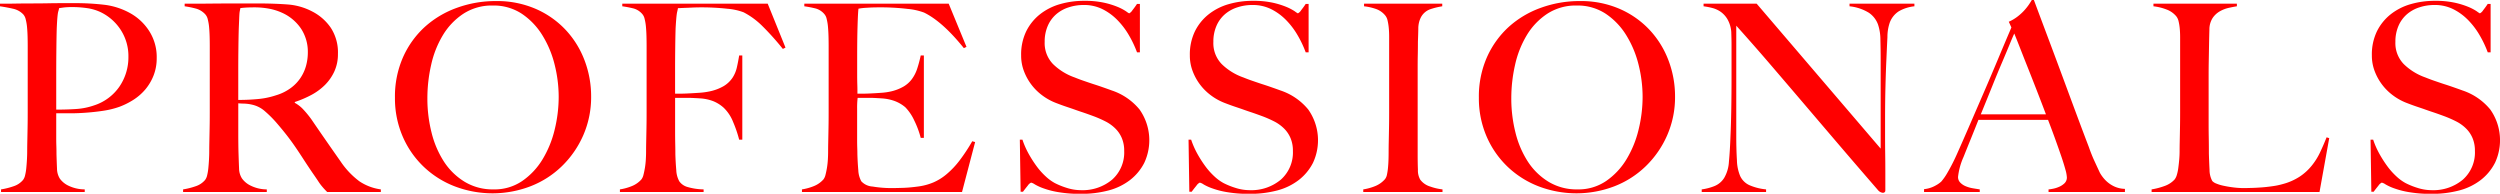 <svg xmlns="http://www.w3.org/2000/svg" width="516.124" height="40"><path d="M31.695 15.61a10.319 10.319 0 0 1-1.7 2.86 10.9 10.9 0 0 1-2.457 2.14 15.449 15.449 0 0 1-2.862 1.43 17.815 17.815 0 0 1-3.24.81c-1.153.18-2.314.31-3.483.4s-2.314.14-3.429.14h-2.916v5.07c0 .62.008 1.18.027 1.7s.027 1.09.027 1.7q.052 1.74.108 2.97a3.95 3.95 0 0 0 .594 2.06 4.637 4.637 0 0 0 1.674 1.4 7.811 7.811 0 0 0 3.456.81v.54H.213v-.54a14.664 14.664 0 0 0 2.593-.65 4.28 4.28 0 0 0 1.944-1.29 2.481 2.481 0 0 0 .432-.98 10.214 10.214 0 0 0 .243-1.45c.054-.54.1-1.12.135-1.73s.054-1.21.054-1.78c0-.51.008-1.19.027-2.06s.035-1.8.054-2.83.027-2.08.027-3.16V9.51c0-.65-.01-1.31-.027-1.97s-.054-1.3-.108-1.89a10.12 10.12 0 0 0-.27-1.62 2.347 2.347 0 0 0-.513-1.06 4.094 4.094 0 0 0-2.08-1.16A35.43 35.43 0 0 0-.002 1.3V.76h1.3q1.024 0 2.4-.03c.918-.01 1.917-.02 3-.02S8.848.7 9.911.68s2.06-.03 3-.03h2.429a51.294 51.294 0 0 1 6.319.35 14.613 14.613 0 0 1 5.184 1.7 11 11 0 0 1 3.941 3.68 9.942 9.942 0 0 1 1.567 5.61 9.663 9.663 0 0 1-.656 3.62zm-6.776-9.45a10.2 10.2 0 0 0-4.185-3.67 9.875 9.875 0 0 0-2.754-.81 21.187 21.187 0 0 0-3.024-.22 15.372 15.372 0 0 0-1.755.08c-.415.06-.748.1-1 .14a4.436 4.436 0 0 1-.135.57 3.531 3.531 0 0 0-.135.62q-.055.375-.108 1.05t-.108 1.92q-.055 1.89-.081 4.59c-.019 1.8-.027 3.56-.027 5.29v6.91c1.475 0 2.862-.04 4.158-.13a13.836 13.836 0 0 0 3.618-.73 10.107 10.107 0 0 0 5.292-3.92 10.737 10.737 0 0 0 1.836-6.13 9.936 9.936 0 0 0-1.592-5.56zm42.632 33.48a15.462 15.462 0 0 1-1.186-1.3 9.877 9.877 0 0 1-.675-.94q-.405-.615-1.269-1.86-1.026-1.515-1.809-2.73t-1.593-2.4c-.54-.79-1.126-1.6-1.755-2.41s-1.377-1.72-2.241-2.72a23.077 23.077 0 0 0-2.349-2.33 5.907 5.907 0 0 0-2.673-1.35 8.5 8.5 0 0 0-1.566-.21q-.486 0-1.242-.06v6.11c0 1.72.018 3.18.054 4.37q.053 1.725.108 2.97a3.922 3.922 0 0 0 .594 2.05 4.672 4.672 0 0 0 1.674 1.43 7.524 7.524 0 0 0 3.456.84v.54h-17.28v-.54a14.676 14.676 0 0 0 2.592-.65 4.269 4.269 0 0 0 1.944-1.29 2.467 2.467 0 0 0 .432-.98 10.073 10.073 0 0 0 .243-1.45c.054-.54.1-1.12.135-1.73s.054-1.21.054-1.78c0-.51.008-1.19.027-2.06s.035-1.8.054-2.83.027-2.08.027-3.16V9.51c0-.65-.009-1.31-.027-1.97s-.054-1.3-.108-1.89a9.9 9.9 0 0 0-.27-1.62 2.337 2.337 0 0 0-.513-1.06 4.123 4.123 0 0 0-1.809-1.16 18.8 18.8 0 0 0-2.457-.51V.76h2.214q1.835 0 4.158-.03c1.547-.01 3.1-.02 4.644-.02h3.78q3.617 0 6.426.21a12.908 12.908 0 0 1 5.13 1.46 10.347 10.347 0 0 1 3.834 3.38 9.3 9.3 0 0 1 1.458 5.37 8.529 8.529 0 0 1-.729 3.59 9.6 9.6 0 0 1-1.944 2.81 12 12 0 0 1-2.835 2.08 21.962 21.962 0 0 1-3.4 1.45v.17a6.87 6.87 0 0 1 1.782 1.4 20.2 20.2 0 0 1 1.674 2.05q1.4 2.055 3.051 4.43t2.943 4.21a16.712 16.712 0 0 0 3.888 4.11 10.444 10.444 0 0 0 4.428 1.67v.54h-11.07zM62.205 6a9.291 9.291 0 0 0-3.942-3.35 11.564 11.564 0 0 0-2.727-.86 16.14 16.14 0 0 0-3-.27c-.756 0-1.369.02-1.836.05s-.829.07-1.08.11c-.036.21-.073.4-.108.57a4.374 4.374 0 0 0-.081.62c-.019.25-.036.6-.054 1.05l-.081 1.92q-.054 1.89-.081 4.26-.029 2.385-.027 4.59v5.94a41 41 0 0 0 4.131-.19 16.349 16.349 0 0 0 3.7-.78 9.77 9.77 0 0 0 2.97-1.46 8.373 8.373 0 0 0 2.025-2.08 8.59 8.59 0 0 0 1.161-2.51 10.376 10.376 0 0 0 .378-2.81A8.69 8.69 0 0 0 62.205 6zm58.212 21.92a20.06 20.06 0 0 1-4.4 6.37 19.265 19.265 0 0 1-6.48 4.16 21.864 21.864 0 0 1-15.633.03 19.349 19.349 0 0 1-6.426-4.05 19.089 19.089 0 0 1-4.347-6.26 19.817 19.817 0 0 1-1.593-8.02 20.036 20.036 0 0 1 1.674-8.35 18.786 18.786 0 0 1 4.509-6.26 19.867 19.867 0 0 1 6.642-3.94 23.347 23.347 0 0 1 8.019-1.38 20.075 20.075 0 0 1 8.235 1.62 18.7 18.7 0 0 1 6.183 4.35 19.041 19.041 0 0 1 3.888 6.29 20.857 20.857 0 0 1 1.35 7.45 19.575 19.575 0 0 1-1.621 7.99zm-5.913-14.58a21.075 21.075 0 0 0-2.538-6.07 14.411 14.411 0 0 0-4.239-4.43 10.546 10.546 0 0 0-5.994-1.7 10.763 10.763 0 0 0-6.075 1.7 13.807 13.807 0 0 0-4.212 4.4 20.309 20.309 0 0 0-2.43 6.13 31.05 31.05 0 0 0-.783 6.94 28.549 28.549 0 0 0 .864 7.07 19.659 19.659 0 0 0 2.565 6 13.436 13.436 0 0 0 4.266 4.15 11.167 11.167 0 0 0 5.967 1.57 10.115 10.115 0 0 0 5.913-1.73 14.544 14.544 0 0 0 4.185-4.45 21.468 21.468 0 0 0 2.511-6.13 28.487 28.487 0 0 0 .837-6.81 27.423 27.423 0 0 0-.837-6.64zm47.115-3.24a54.055 54.055 0 0 0-4.212-4.7 15.676 15.676 0 0 0-3.888-2.86 12.349 12.349 0 0 0-3.321-.73 48 48 0 0 0-5.589-.29c-.361 0-.775.01-1.242.02l-1.35.06c-.432.02-.837.03-1.215.05s-.658.03-.837.03c-.037.21-.081.43-.135.65a5.863 5.863 0 0 0-.135.75q-.055.435-.108 1.11t-.108 1.65c-.037 1.26-.064 2.63-.081 4.13s-.027 2.91-.027 4.24v5.13h.972q.863 0 1.917-.06c.7-.03 1.431-.08 2.187-.13a14.571 14.571 0 0 0 1.89-.25 9.8 9.8 0 0 0 3.078-1.13 5.81 5.81 0 0 0 1.782-1.67 6.464 6.464 0 0 0 .918-2.14c.179-.77.341-1.61.486-2.51h.648v17.39h-.648a24.8 24.8 0 0 0-1.242-3.64 8.283 8.283 0 0 0-1.944-2.95 7.228 7.228 0 0 0-2.187-1.37 8.954 8.954 0 0 0-2.727-.57c-.54-.04-1.009-.06-1.4-.08s-.775-.03-1.134-.03h-2.592v6.7c0 1 .008 1.93.027 2.78s.027 1.57.027 2.18q.053 1.74.189 3.27a5.19 5.19 0 0 0 .621 2.3 3.083 3.083 0 0 0 1.647 1.16 12.6 12.6 0 0 0 3.375.51v.54h-17.28v-.54a10.993 10.993 0 0 0 2.511-.7 5.29 5.29 0 0 0 1.917-1.35 2.461 2.461 0 0 0 .432-.95c.108-.41.206-.89.3-1.43a16.726 16.726 0 0 0 .189-1.7c.035-.59.054-1.18.054-1.75 0-.51.008-1.19.027-2.06s.035-1.8.054-2.83.027-2.08.027-3.16V9.51c0-.65-.01-1.32-.027-2s-.054-1.33-.108-1.94a10.222 10.222 0 0 0-.27-1.65 2.242 2.242 0 0 0-.513-1.05 3.65 3.65 0 0 0-1.728-1.11 21.975 21.975 0 0 0-2.376-.46V.76h30.024l3.672 9.07zm36.989 29.54h-33.046v-.54a10.993 10.993 0 0 0 2.511-.7 5.281 5.281 0 0 0 1.917-1.35 2.447 2.447 0 0 0 .432-.95c.108-.41.207-.89.3-1.43a16.446 16.446 0 0 0 .189-1.7c.036-.59.054-1.18.054-1.75 0-.51.008-1.19.027-2.06s.035-1.8.054-2.83.027-2.08.027-3.16V9.51c0-.65-.009-1.32-.027-2s-.054-1.33-.108-1.94a10.113 10.113 0 0 0-.27-1.65 2.232 2.232 0 0 0-.513-1.05 3.645 3.645 0 0 0-1.728-1.11 21.975 21.975 0 0 0-2.376-.46V.76h29.808l3.672 8.91-.54.27q-4.374-5.46-8.208-7.34a13.12 13.12 0 0 0-3.4-.76 47.125 47.125 0 0 0-6.048-.32c-.756 0-1.539.02-2.349.08a12.8 12.8 0 0 0-1.755.19c-.073.57-.135 1.76-.189 3.56s-.081 3.89-.081 6.26v3.46c0 .94.008 1.7.027 2.3s.027 1.05.027 1.37v.6h1.08q.81 0 1.863-.06c.7-.03 1.4-.08 2.106-.13a12.6 12.6 0 0 0 1.755-.25 9.414 9.414 0 0 0 2.7-1.02 5.8 5.8 0 0 0 1.755-1.57 7.615 7.615 0 0 0 1.08-2.13 25.609 25.609 0 0 0 .729-2.73h.648v17.01h-.648a18.413 18.413 0 0 0-1.323-3.56 9.681 9.681 0 0 0-1.863-2.76 7.388 7.388 0 0 0-2.079-1.24 9.352 9.352 0 0 0-2.835-.59c-.54-.04-.991-.06-1.35-.08s-.721-.03-1.08-.03h-2.491a16.722 16.722 0 0 0-.108 2.21v6.48c0 .58.008 1.13.027 1.65s.027.97.027 1.32q.052 1.74.189 3.27a5.2 5.2 0 0 0 .621 2.3 3.436 3.436 0 0 0 2.322 1.08 23.644 23.644 0 0 0 4 .32c.612 0 1.395-.02 2.349-.05s1.952-.13 3-.27a12.221 12.221 0 0 0 3.186-.84 10.989 10.989 0 0 0 2.808-1.76 17.475 17.475 0 0 0 2.619-2.78 36.24 36.24 0 0 0 2.619-3.97l.594.17zm37.611-5.99a10.568 10.568 0 0 1-2.916 3.51 12.455 12.455 0 0 1-4.455 2.16 21.991 21.991 0 0 1-5.67.7 26.809 26.809 0 0 1-4.536-.33 17.111 17.111 0 0 1-3.132-.78 10.156 10.156 0 0 1-1.863-.84 2.356 2.356 0 0 0-.783-.37 1.775 1.775 0 0 0-.7.64c-.36.44-.684.85-.972 1.25h-.486l-.162-10.75h.54a17.265 17.265 0 0 0 1.242 2.84 24.252 24.252 0 0 0 1.647 2.59 14.453 14.453 0 0 0 1.89 2.13 9.252 9.252 0 0 0 1.917 1.4 15.308 15.308 0 0 0 2.43.98 9.612 9.612 0 0 0 2.916.48 9.481 9.481 0 0 0 6.48-2.18 7.491 7.491 0 0 0 2.484-5.92 6.651 6.651 0 0 0-.486-2.64 6.086 6.086 0 0 0-1.323-1.97 8.136 8.136 0 0 0-1.971-1.44 23.892 23.892 0 0 0-2.43-1.08q-1.3-.48-2.268-.81c-.648-.21-1.251-.42-1.809-.62s-1.134-.39-1.728-.59-1.305-.46-2.133-.78a11.717 11.717 0 0 1-2.7-1.49 11.048 11.048 0 0 1-3.834-5.02 8.973 8.973 0 0 1-.594-3.27 10.988 10.988 0 0 1 1.065-5.02 10.334 10.334 0 0 1 2.862-3.51 12 12 0 0 1 4.146-2.08 17.8 17.8 0 0 1 4.941-.67 18.5 18.5 0 0 1 4.158.4 17.015 17.015 0 0 1 2.835.89 10.2 10.2 0 0 1 1.674.89 4.056 4.056 0 0 0 .621.41 1.752 1.752 0 0 0 .675-.65c.342-.43.656-.86.945-1.3h.594v9.99h-.594a22.053 22.053 0 0 0-1.674-3.53 15.73 15.73 0 0 0-2.376-3.13 11.529 11.529 0 0 0-3.078-2.25 8.532 8.532 0 0 0-3.834-.86 9.924 9.924 0 0 0-3.159.49 7.365 7.365 0 0 0-2.592 1.45 6.673 6.673 0 0 0-1.728 2.41 8.1 8.1 0 0 0-.621 3.26 6.207 6.207 0 0 0 1.724 4.59 12.113 12.113 0 0 0 4.471 2.76q1.075.435 2.019.75.942.33 1.859.63c.61.19 1.229.4 1.858.62s1.284.45 1.966.7a12.529 12.529 0 0 1 5.683 3.91 11 11 0 0 1 .965 11.05zm34.83 0a10.568 10.568 0 0 1-2.916 3.51 12.455 12.455 0 0 1-4.455 2.16 21.991 21.991 0 0 1-5.67.7 26.792 26.792 0 0 1-4.536-.33 17.09 17.09 0 0 1-3.132-.78 10.156 10.156 0 0 1-1.863-.84 2.365 2.365 0 0 0-.783-.37 1.775 1.775 0 0 0-.7.64c-.361.44-.685.85-.972 1.25h-.486l-.162-10.75h.54a17.265 17.265 0 0 0 1.242 2.84 24.1 24.1 0 0 0 1.647 2.59 14.453 14.453 0 0 0 1.89 2.13 9.225 9.225 0 0 0 1.917 1.4 15.23 15.23 0 0 0 2.43.98 9.612 9.612 0 0 0 2.916.48 9.485 9.485 0 0 0 6.48-2.18 7.491 7.491 0 0 0 2.484-5.92 6.651 6.651 0 0 0-.486-2.64 6.1 6.1 0 0 0-1.323-1.97 8.136 8.136 0 0 0-1.971-1.44 23.892 23.892 0 0 0-2.43-1.08q-1.3-.48-2.268-.81c-.648-.21-1.252-.42-1.809-.62s-1.134-.39-1.728-.59-1.306-.46-2.133-.78a11.717 11.717 0 0 1-2.7-1.49 11.048 11.048 0 0 1-3.834-5.02 8.973 8.973 0 0 1-.594-3.27 10.988 10.988 0 0 1 1.065-5.02 10.323 10.323 0 0 1 2.862-3.51 12 12 0 0 1 4.146-2.08 17.8 17.8 0 0 1 4.941-.67 18.5 18.5 0 0 1 4.158.4 17.076 17.076 0 0 1 2.835.89 10.2 10.2 0 0 1 1.674.89 4 4 0 0 0 .621.41 1.752 1.752 0 0 0 .675-.65c.341-.43.656-.86.945-1.3h.596v9.99h-.6a22.053 22.053 0 0 0-1.674-3.53 15.768 15.768 0 0 0-2.376-3.13 11.561 11.561 0 0 0-3.078-2.25 8.532 8.532 0 0 0-3.834-.86 9.915 9.915 0 0 0-3.159.49 7.365 7.365 0 0 0-2.592 1.45 6.661 6.661 0 0 0-1.728 2.41 8.084 8.084 0 0 0-.621 3.26 6.2 6.2 0 0 0 1.724 4.59 12.113 12.113 0 0 0 4.471 2.76q1.075.435 2.019.75.942.33 1.858.63c.61.19 1.23.4 1.858.62s1.285.45 1.967.7a12.529 12.529 0 0 1 5.683 3.91 11 11 0 0 1 .969 11.05zm10.395 5.99v-.54a10.993 10.993 0 0 0 2.511-.7 5.34 5.34 0 0 0 1.971-1.41 2.162 2.162 0 0 0 .405-.91 12.107 12.107 0 0 0 .216-1.41c.054-.54.089-1.1.108-1.7s.027-1.18.027-1.75c0-.51.008-1.19.027-2.06s.035-1.8.054-2.83.027-2.08.027-3.16V7.56c0-.64-.027-1.25-.081-1.8a11.16 11.16 0 0 0-.243-1.52 2.467 2.467 0 0 0-.486-1.05 4.3 4.3 0 0 0-1.863-1.32 11.1 11.1 0 0 0-2.511-.57V.76h16.146v.54a14.916 14.916 0 0 0-2.43.59 3.5 3.5 0 0 0-2 1.73 5.173 5.173 0 0 0-.513 2.32c-.019.94-.046 1.82-.081 2.65q0 1.35-.027 2.67c-.019.89-.027 1.78-.027 2.68v18.09c0 1.04.017 2.05.054 3.02a3.834 3.834 0 0 0 .486 2.05 4.013 4.013 0 0 0 2.052 1.41 11.139 11.139 0 0 0 2.538.59v.54h-16.36zm62.747-11.72a20.044 20.044 0 0 1-4.4 6.37 19.265 19.265 0 0 1-6.48 4.16 21.864 21.864 0 0 1-15.633.03 19.349 19.349 0 0 1-6.426-4.05 19.089 19.089 0 0 1-4.347-6.26 19.834 19.834 0 0 1-1.593-8.02 20.052 20.052 0 0 1 1.674-8.35 18.786 18.786 0 0 1 4.509-6.26 19.867 19.867 0 0 1 6.642-3.94 23.347 23.347 0 0 1 8.019-1.38 20.075 20.075 0 0 1 8.235 1.62 18.7 18.7 0 0 1 6.183 4.35 19.008 19.008 0 0 1 3.888 6.29 20.857 20.857 0 0 1 1.35 7.45 19.575 19.575 0 0 1-1.621 7.99zm-5.913-14.58a21.075 21.075 0 0 0-2.538-6.07 14.4 14.4 0 0 0-4.239-4.43 10.546 10.546 0 0 0-5.994-1.7 10.763 10.763 0 0 0-6.075 1.7 13.828 13.828 0 0 0-4.212 4.4 20.309 20.309 0 0 0-2.43 6.13 31.108 31.108 0 0 0-.783 6.94 28.6 28.6 0 0 0 .864 7.07 19.659 19.659 0 0 0 2.565 6 13.446 13.446 0 0 0 4.266 4.15 11.167 11.167 0 0 0 5.967 1.57 10.115 10.115 0 0 0 5.913-1.73 14.532 14.532 0 0 0 4.185-4.45 21.468 21.468 0 0 0 2.511-6.13 28.436 28.436 0 0 0 .837-6.81 27.374 27.374 0 0 0-.837-6.64zm53.73-11.01a4.727 4.727 0 0 0-1.863 2.32 9.045 9.045 0 0 0-.486 3c-.073 1.45-.145 3.01-.216 4.67-.073 1.54-.135 3.37-.189 5.48s-.081 4.36-.081 6.77v3.46c0 1.26.008 2.55.027 3.86s.027 2.62.027 3.92v3.51a.483.483 0 0 1-.135.35.552.552 0 0 1-.4.13 1.486 1.486 0 0 1-.972-.54q-4.591-5.295-8.37-9.72t-7.209-8.45q-3.43-4.02-6.723-7.86t-6.966-7.93v22.78c0 1.84.044 3.5.135 4.97a8.9 8.9 0 0 0 .675 3.3 3.862 3.862 0 0 0 1.863 1.86 11.278 11.278 0 0 0 3.483.89v.54h-13.289v-.54a10.768 10.768 0 0 0 2.592-.67 4.24 4.24 0 0 0 2.052-1.71 7.387 7.387 0 0 0 .972-3.34c.143-1.48.251-3.24.324-5.3.071-1.54.125-3.37.162-5.48s.054-4.36.054-6.77V9.24c0-.72-.019-1.6-.054-2.65a6.237 6.237 0 0 0-.756-2.56 4.978 4.978 0 0 0-1.4-1.57 5.3 5.3 0 0 0-1.755-.81 14.562 14.562 0 0 0-1.809-.35V.76h10.961l25.6 29.92V12.32c0-1.44-.019-2.82-.054-4.13a9.82 9.82 0 0 0-.486-3.11 4.944 4.944 0 0 0-1.917-2.46 9.455 9.455 0 0 0-3.969-1.32V.76h13.392v.54a8.035 8.035 0 0 0-3.22 1.03zm46.683 37.31v-.65a5.462 5.462 0 0 1-2.16-.48 6.108 6.108 0 0 1-1.539-1 6.844 6.844 0 0 1-1-1.11 6.4 6.4 0 0 1-.486-.76c-.432-.93-.82-1.77-1.161-2.51s-.712-1.66-1.107-2.78q-1.3-3.405-2.592-6.88c-.864-2.32-1.755-4.73-2.673-7.21s-1.882-5.07-2.889-7.75-2.071-5.52-3.186-8.51h-.432c-.145.26-.351.58-.621.98a11.682 11.682 0 0 1-1 1.24 10.883 10.883 0 0 1-1.377 1.24 8.755 8.755 0 0 1-1.755 1.03l.54 1.18q-1.3 3.03-2.754 6.51c-.972 2.32-1.954 4.63-2.943 6.91s-1.954 4.51-2.889 6.67-1.782 4.09-2.538 5.78a39.444 39.444 0 0 1-2.106 4.16 11.513 11.513 0 0 1-1.242 1.78 5.706 5.706 0 0 1-1.161.81 5.973 5.973 0 0 1-2.4.76v.59h11.5v-.54q-.7-.105-1.485-.24a6.611 6.611 0 0 1-1.458-.43 3.3 3.3 0 0 1-1.107-.76 1.623 1.623 0 0 1-.432-1.16 13.73 13.73 0 0 1 1.134-4.11q.754-1.89 1.512-3.75c.5-1.24 1.026-2.54 1.566-3.91h14.364q.81 2.1 1.512 4.05c.467 1.29.881 2.47 1.242 3.53s.638 1.97.837 2.7a7.147 7.147 0 0 1 .3 1.6 1.65 1.65 0 0 1-.513 1.24 3.793 3.793 0 0 1-1.188.75 5.831 5.831 0 0 1-1.3.38 5.206 5.206 0 0 1-.783.11v.54h15.768zM417.062 9.97c.486 1.24 1.026 2.61 1.62 4.1s1.205 3.05 1.836 4.67 1.25 3.24 1.863 4.86h-13.444q1.3-3.18 2.4-5.91t2.025-4.89c.611-1.44 1.124-2.66 1.539-3.67s.729-1.75.945-2.21c.327.79.732 1.81 1.216 3.05zm61.8 29.67h-34.664v-.54a14.275 14.275 0 0 0 2.673-.7 5.092 5.092 0 0 0 2.079-1.35 2.728 2.728 0 0 0 .459-.95 8.949 8.949 0 0 0 .3-1.43c.072-.54.135-1.1.189-1.7s.081-1.18.081-1.75c0-.51.009-1.19.027-2.06s.036-1.8.054-2.83.027-2.08.027-3.16V7.67c0-.65-.027-1.25-.081-1.81a10.292 10.292 0 0 0-.243-1.48 2.5 2.5 0 0 0-.486-1.03 4.741 4.741 0 0 0-2.025-1.4 10.775 10.775 0 0 0-2.673-.65V.76h17.223v.54c-.468.07-1.026.18-1.674.32a6.7 6.7 0 0 0-1.836.71 4.469 4.469 0 0 0-1.485 1.37 4.344 4.344 0 0 0-.675 2.35c-.036 1.26-.063 2.41-.081 3.46l-.054 3.08a175.51 175.51 0 0 0-.027 3.13v9.83c0 .93.009 1.9.027 2.89s.027 2.09.027 3.32c.036 1.15.081 2.25.135 3.29a4.811 4.811 0 0 0 .567 2.32 2.224 2.224 0 0 0 .864.54 8.178 8.178 0 0 0 1.566.46q.918.2 2 .33a17.391 17.391 0 0 0 2.16.13q.432 0 1.377-.03c.63-.01 1.323-.05 2.079-.1s1.53-.14 2.322-.25a14.7 14.7 0 0 0 2.106-.43 12.11 12.11 0 0 0 3.591-1.57 10.993 10.993 0 0 0 2.457-2.24 13.434 13.434 0 0 0 1.728-2.75c.468-.99.918-2.03 1.35-3.11l.54.17zm36.207-5.99a10.568 10.568 0 0 1-2.916 3.51 12.455 12.455 0 0 1-4.455 2.16 21.991 21.991 0 0 1-5.67.7 26.809 26.809 0 0 1-4.536-.33 17.111 17.111 0 0 1-3.132-.78 10.221 10.221 0 0 1-1.863-.84 2.356 2.356 0 0 0-.783-.37 1.782 1.782 0 0 0-.7.64c-.36.44-.684.85-.972 1.25h-.48l-.162-10.75h.54a17.35 17.35 0 0 0 1.242 2.84 24.252 24.252 0 0 0 1.647 2.59 14.51 14.51 0 0 0 1.89 2.13 9.278 9.278 0 0 0 1.917 1.4 15.308 15.308 0 0 0 2.43.98 9.617 9.617 0 0 0 2.916.48 9.481 9.481 0 0 0 6.48-2.18 7.488 7.488 0 0 0 2.484-5.92 6.651 6.651 0 0 0-.486-2.64 6.086 6.086 0 0 0-1.323-1.97 8.117 8.117 0 0 0-1.971-1.44 23.892 23.892 0 0 0-2.43-1.08q-1.3-.48-2.268-.81c-.648-.21-1.251-.42-1.809-.62s-1.134-.39-1.728-.59-1.305-.46-2.133-.78a11.737 11.737 0 0 1-2.7-1.49 11.048 11.048 0 0 1-3.834-5.02 8.994 8.994 0 0 1-.594-3.27 10.988 10.988 0 0 1 1.065-5.02 10.334 10.334 0 0 1 2.862-3.51 12 12 0 0 1 4.146-2.08 17.8 17.8 0 0 1 4.941-.67 18.492 18.492 0 0 1 4.158.4 17.015 17.015 0 0 1 2.835.89 10.156 10.156 0 0 1 1.674.89 4.056 4.056 0 0 0 .621.41 1.745 1.745 0 0 0 .675-.65c.342-.43.656-.86.945-1.3h.594v9.99h-.594a21.967 21.967 0 0 0-1.674-3.53 15.73 15.73 0 0 0-2.376-3.13 11.529 11.529 0 0 0-3.078-2.25 8.529 8.529 0 0 0-3.834-.86 9.924 9.924 0 0 0-3.159.49 7.382 7.382 0 0 0-2.592 1.45 6.685 6.685 0 0 0-1.728 2.41 8.1 8.1 0 0 0-.621 3.26 6.207 6.207 0 0 0 1.724 4.59 12.113 12.113 0 0 0 4.471 2.76q1.076.435 2.019.75.943.33 1.859.63c.61.19 1.229.4 1.858.62s1.284.45 1.966.7a12.524 12.524 0 0 1 5.683 3.91 11 11 0 0 1 .963 11.05z" fill="red" fill-rule="evenodd"/></svg>